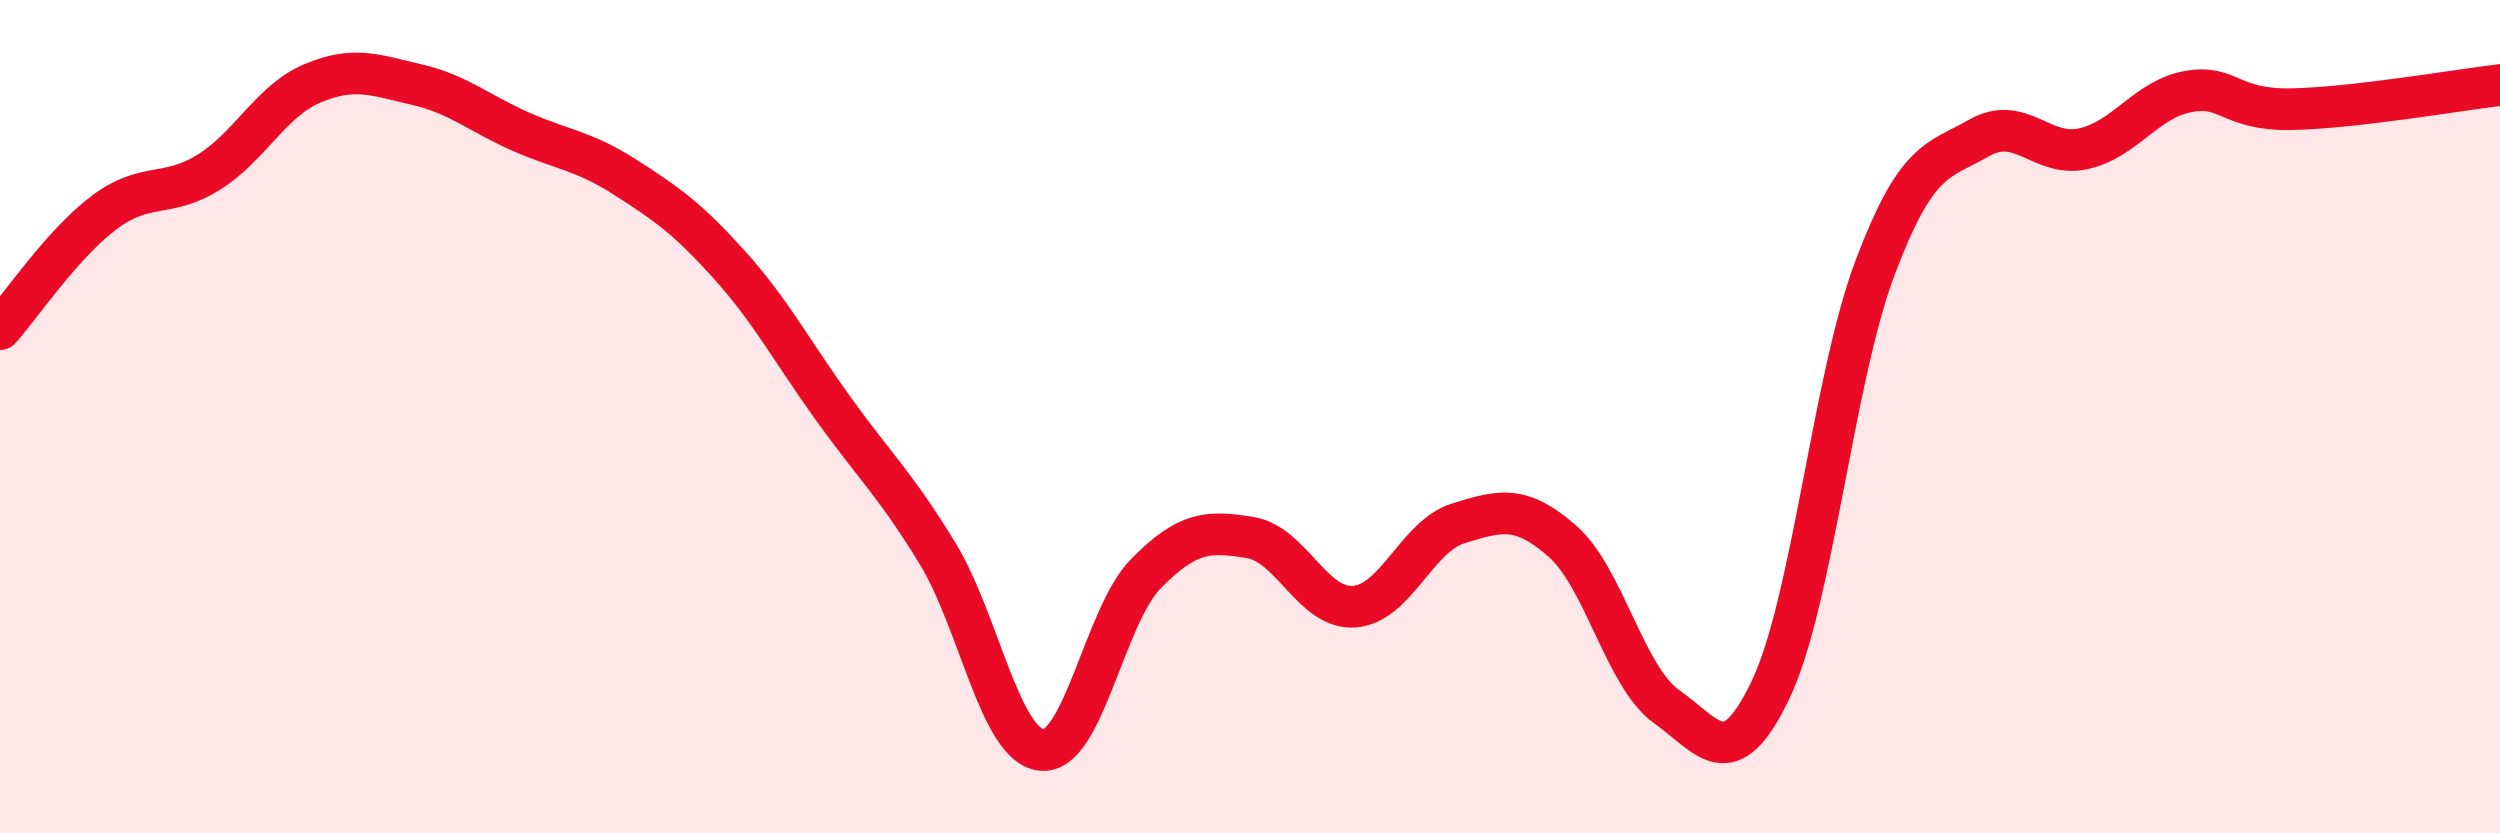
    <svg width="60" height="20" viewBox="0 0 60 20" xmlns="http://www.w3.org/2000/svg">
      <path
        d="M 0,7.9 C 0.5,7.34 1.5,5.85 2.5,5.1 C 3.5,4.35 4,4.76 5,4.14 C 6,3.52 6.5,2.42 7.5,2 C 8.5,1.58 9,1.8 10,2.03 C 11,2.26 11.5,2.72 12.5,3.16 C 13.5,3.6 14,3.61 15,4.25 C 16,4.89 16.5,5.24 17.5,6.35 C 18.5,7.46 19,8.42 20,9.81 C 21,11.2 21.5,11.64 22.5,13.28 C 23.5,14.92 24,17.9 25,18 C 26,18.1 26.5,14.79 27.5,13.77 C 28.5,12.75 29,12.74 30,12.9 C 31,13.06 31.5,14.63 32.5,14.56 C 33.5,14.49 34,12.87 35,12.56 C 36,12.25 36.5,12.11 37.5,12.99 C 38.5,13.87 39,16.25 40,16.96 C 41,17.67 41.5,18.65 42.5,16.54 C 43.5,14.43 44,9.08 45,6.43 C 46,3.78 46.5,3.88 47.5,3.31 C 48.5,2.74 49,3.79 50,3.57 C 51,3.35 51.5,2.39 52.5,2.2 C 53.5,2.01 53.5,2.65 55,2.62 C 56.5,2.59 59,2.16 60,2.04L60 20L0 20Z"
        fill="#EB0A25"
        opacity="0.1"
        stroke-linecap="round"
        stroke-linejoin="round"
      />
      <path
        d="M 0,7.9 C 0.5,7.34 1.5,5.85 2.5,5.1 C 3.5,4.35 4,4.76 5,4.14 C 6,3.52 6.5,2.42 7.5,2 C 8.5,1.58 9,1.8 10,2.03 C 11,2.26 11.5,2.72 12.5,3.16 C 13.5,3.6 14,3.61 15,4.25 C 16,4.89 16.5,5.24 17.5,6.35 C 18.5,7.46 19,8.42 20,9.81 C 21,11.2 21.5,11.64 22.5,13.28 C 23.5,14.92 24,17.9 25,18 C 26,18.1 26.5,14.79 27.5,13.77 C 28.5,12.75 29,12.74 30,12.9 C 31,13.06 31.5,14.63 32.5,14.56 C 33.5,14.49 34,12.87 35,12.56 C 36,12.25 36.5,12.11 37.5,12.99 C 38.5,13.87 39,16.25 40,16.96 C 41,17.67 41.5,18.65 42.5,16.54 C 43.5,14.43 44,9.08 45,6.43 C 46,3.78 46.5,3.88 47.5,3.31 C 48.5,2.74 49,3.79 50,3.57 C 51,3.35 51.5,2.39 52.5,2.2 C 53.5,2.01 53.5,2.65 55,2.62 C 56.5,2.59 59,2.16 60,2.04"
        stroke="#EB0A25"
        stroke-width="1"
        fill="none"
        stroke-linecap="round"
        stroke-linejoin="round"
      />
    </svg>
  